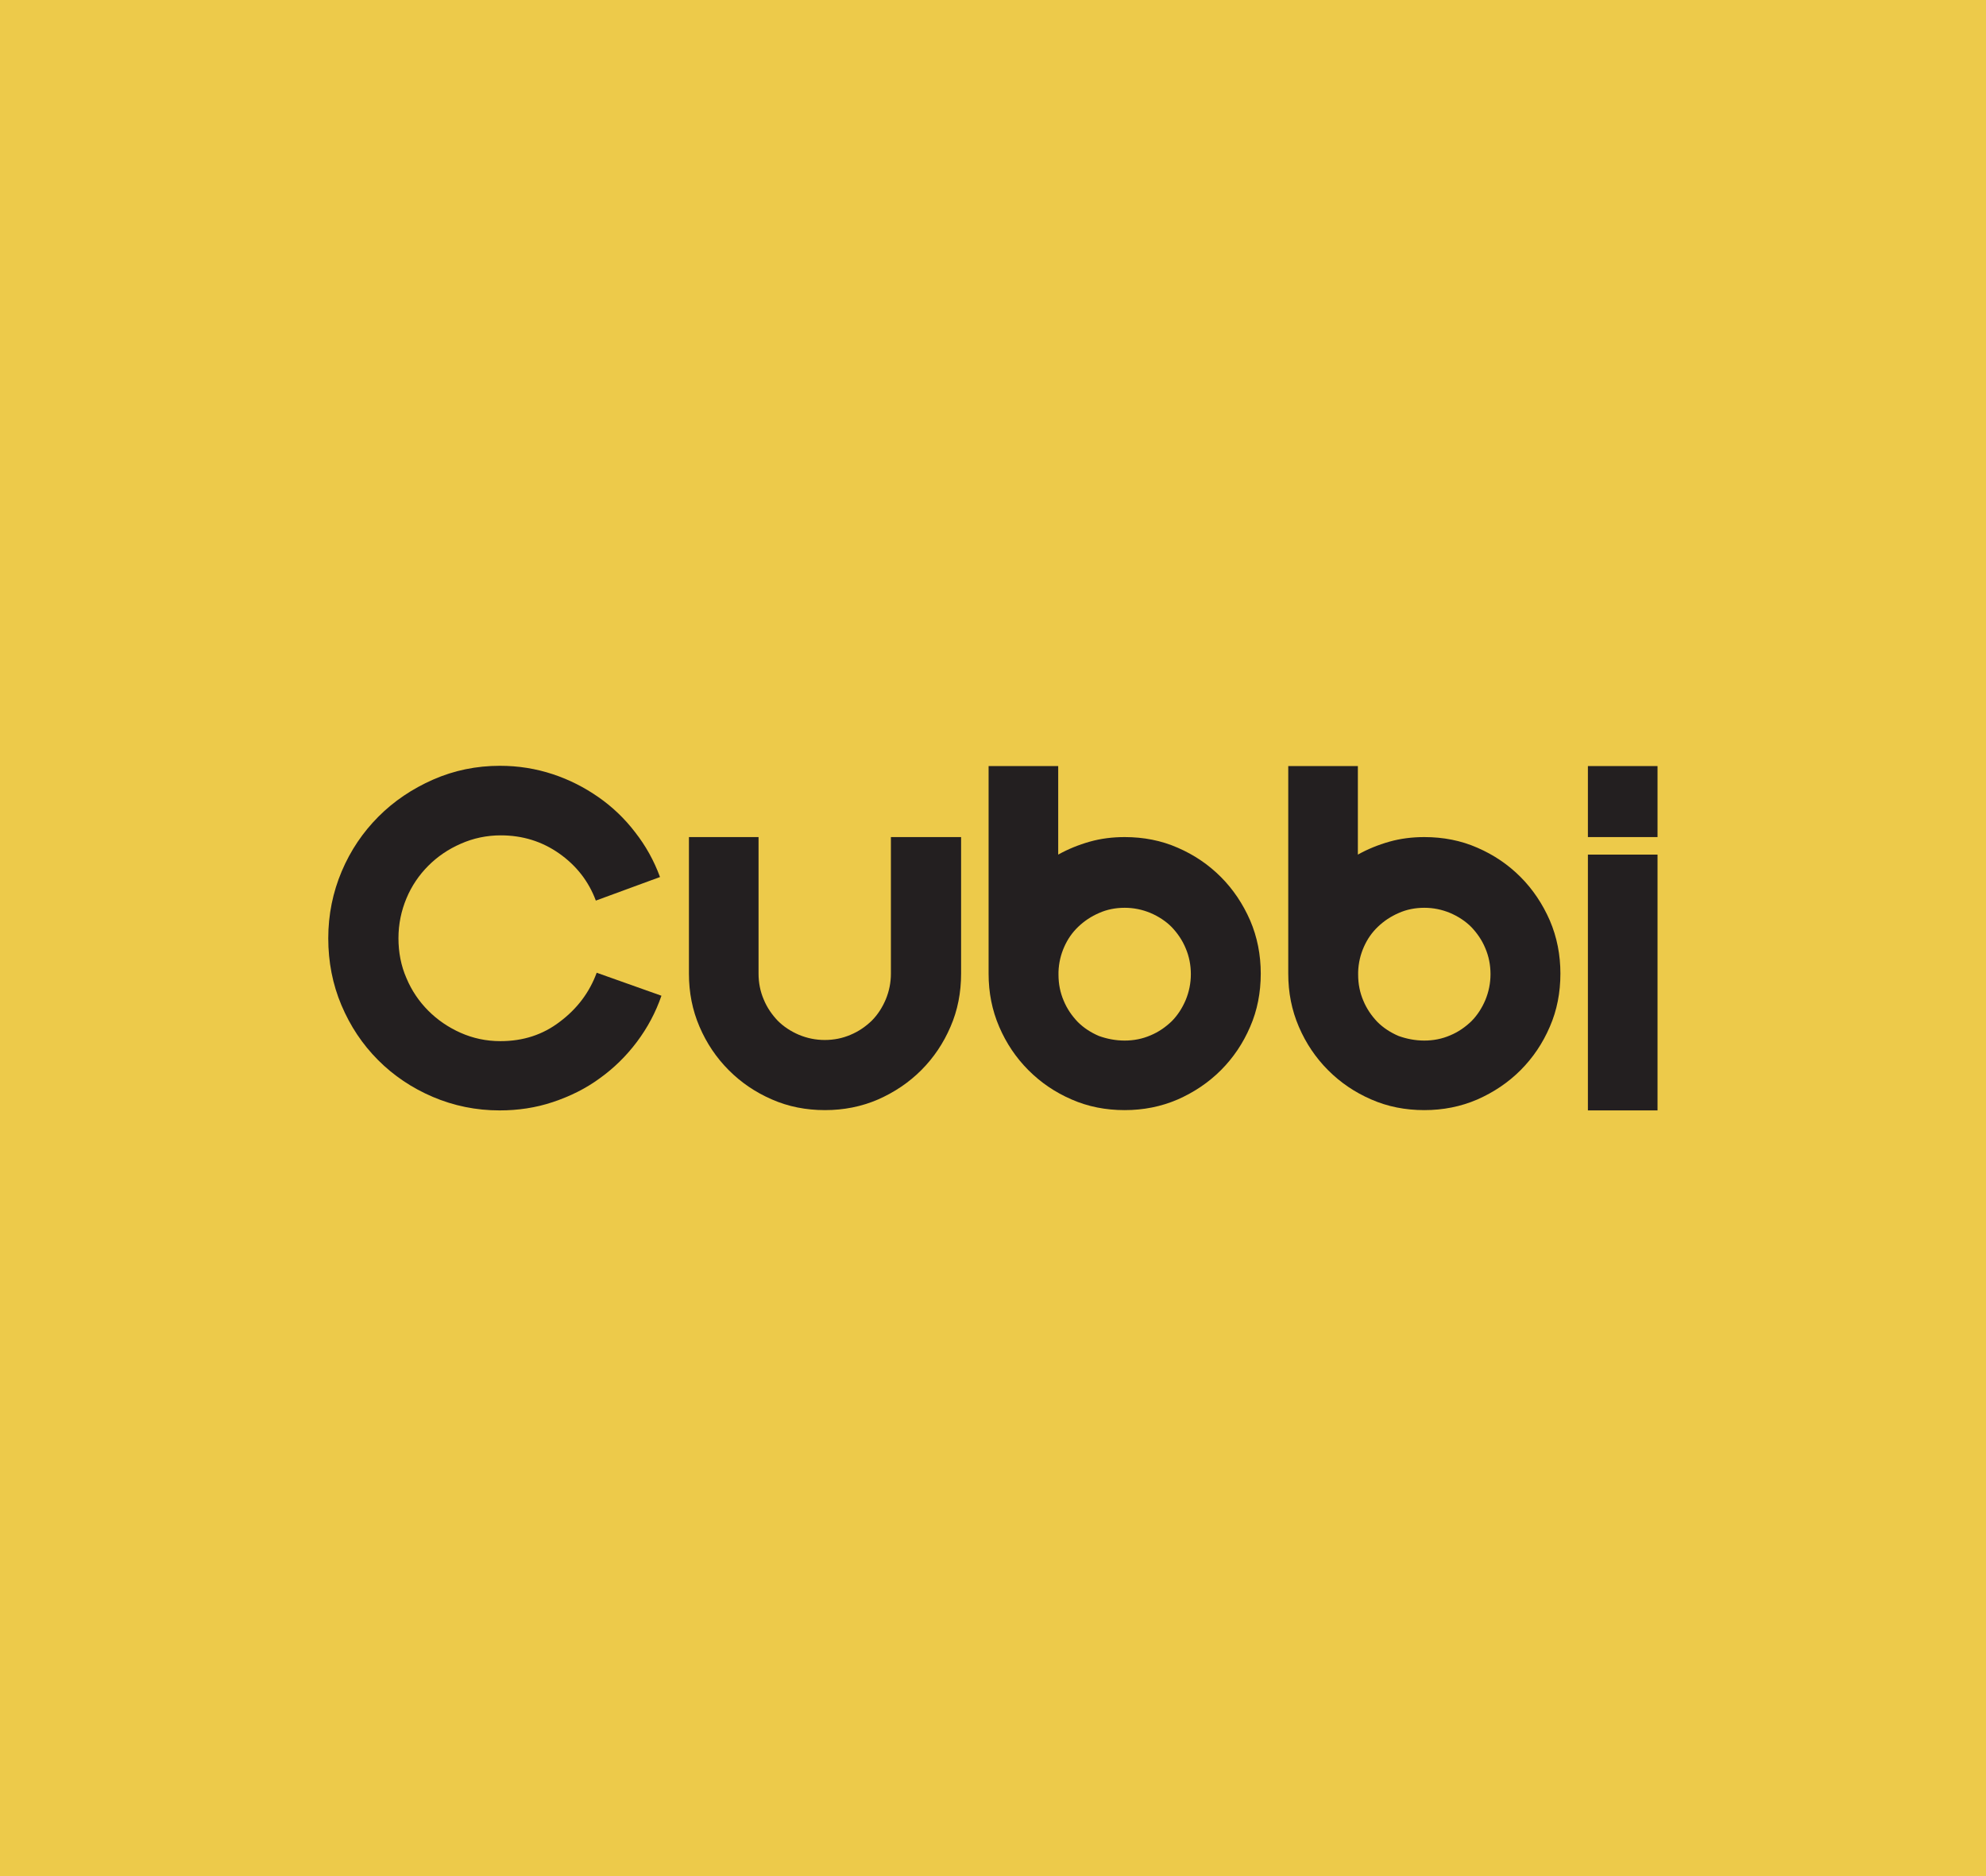 <svg width="363" height="343" viewBox="0 0 363 343" fill="none" xmlns="http://www.w3.org/2000/svg">
<rect width="363" height="343" fill="#EDCA4A"/>
<g clip-path="url(#clip0_4236_648)">
<path d="M91.47 190.337C95.606 190.337 99.219 189.181 102.361 186.764C105.503 184.399 107.754 181.404 109.063 177.831L120.897 182.035C119.85 185.082 118.332 187.92 116.394 190.495C114.457 193.069 112.205 195.276 109.64 197.115C107.074 199.007 104.194 200.425 101.052 201.476C97.91 202.527 94.664 203 91.313 203C87.019 203 82.935 202.159 79.112 200.53C75.29 198.902 71.939 196.642 69.111 193.805C66.231 190.915 64.032 187.605 62.409 183.769C60.785 179.933 60 175.835 60 171.526C60 167.218 60.838 163.119 62.461 159.284C64.084 155.448 66.336 152.138 69.163 149.3C71.991 146.463 75.342 144.204 79.165 142.522C82.987 140.841 87.071 140 91.365 140C94.769 140 97.963 140.525 101 141.524C104.037 142.522 106.812 143.941 109.378 145.727C111.944 147.514 114.195 149.668 116.08 152.138C118.017 154.607 119.536 157.339 120.636 160.334L108.906 164.643C107.597 161.123 105.346 158.233 102.204 156.026C99.062 153.819 95.502 152.716 91.522 152.716C88.956 152.716 86.495 153.241 84.244 154.239C81.94 155.238 79.95 156.604 78.275 158.285C76.599 159.967 75.237 161.963 74.295 164.223C73.352 166.482 72.829 168.899 72.829 171.526C72.829 174.101 73.3 176.57 74.295 178.83C75.237 181.089 76.599 183.086 78.275 184.767C79.95 186.449 81.94 187.815 84.191 188.813C86.443 189.811 88.852 190.337 91.47 190.337Z" fill="#231F20"/>
<path d="M125.923 153.03H138.647V177.989C138.647 179.67 138.962 181.246 139.59 182.717C140.218 184.241 141.108 185.502 142.156 186.606C143.255 187.709 144.564 188.55 146.03 189.18C147.549 189.811 149.12 190.126 150.743 190.126C152.419 190.126 153.99 189.811 155.456 189.18C156.974 188.55 158.231 187.657 159.331 186.606C160.43 185.502 161.268 184.189 161.896 182.717C162.525 181.194 162.839 179.617 162.839 177.989V153.03H175.668V177.989C175.668 181.456 175.039 184.714 173.73 187.709C172.421 190.757 170.641 193.384 168.389 195.643C166.138 197.903 163.467 199.689 160.483 201.003C157.446 202.316 154.199 202.947 150.795 202.947C147.34 202.947 144.093 202.316 141.108 201.003C138.072 199.689 135.453 197.903 133.202 195.643C130.95 193.384 129.17 190.757 127.861 187.709C126.552 184.662 125.923 181.456 125.923 177.989V153.03Z" fill="#231F20"/>
<path d="M193.419 156.236C195.199 155.238 197.137 154.45 199.179 153.872C201.221 153.294 203.368 153.031 205.567 153.031C209.023 153.031 212.269 153.662 215.254 154.975C218.291 156.289 220.909 158.075 223.161 160.335C225.412 162.594 227.193 165.274 228.502 168.269C229.811 171.316 230.439 174.574 230.439 177.989C230.439 181.457 229.811 184.715 228.502 187.71C227.193 190.757 225.412 193.385 223.161 195.644C220.909 197.903 218.239 199.69 215.254 201.004C212.217 202.317 208.971 202.947 205.567 202.947C202.111 202.947 198.865 202.317 195.88 201.004C192.843 199.69 190.225 197.903 187.973 195.644C185.722 193.385 183.941 190.757 182.632 187.71C181.323 184.662 180.695 181.457 180.695 177.989V140.053H193.419V156.236ZM205.567 190.232C207.243 190.232 208.814 189.917 210.28 189.286C211.798 188.656 213.055 187.762 214.155 186.712C215.254 185.608 216.092 184.294 216.72 182.823C217.349 181.3 217.663 179.723 217.663 178.094C217.663 176.413 217.349 174.837 216.72 173.365C216.092 171.842 215.202 170.581 214.155 169.477C213.055 168.374 211.746 167.533 210.28 166.903C208.761 166.272 207.19 165.957 205.567 165.957C203.891 165.957 202.321 166.272 200.907 166.903C199.441 167.533 198.184 168.374 197.084 169.425C195.985 170.476 195.147 171.684 194.519 173.103C193.89 174.521 193.524 176.045 193.471 177.674V178.199C193.471 179.881 193.785 181.457 194.414 182.928C195.042 184.452 195.932 185.713 196.98 186.817C198.079 187.92 199.388 188.761 200.854 189.391C202.321 189.917 203.891 190.232 205.567 190.232Z" fill="#231F20"/>
<path d="M248.19 156.236C249.97 155.238 251.907 154.45 253.949 153.872C255.992 153.294 258.138 153.031 260.338 153.031C263.794 153.031 267.04 153.662 270.025 154.975C273.062 156.289 275.68 158.075 277.931 160.335C280.183 162.594 281.963 165.274 283.272 168.269C284.581 171.316 285.21 174.574 285.21 177.989C285.21 181.457 284.581 184.715 283.272 187.71C281.963 190.757 280.183 193.385 277.931 195.644C275.68 197.903 273.009 199.69 270.025 201.004C266.988 202.317 263.741 202.947 260.338 202.947C256.882 202.947 253.635 202.317 250.651 201.004C247.614 199.69 244.995 197.903 242.744 195.644C240.492 193.385 238.712 190.757 237.403 187.71C236.094 184.662 235.466 181.457 235.466 177.989V140.053H248.19V156.236ZM260.338 190.232C262.013 190.232 263.584 189.917 265.05 189.286C266.569 188.656 267.825 187.762 268.925 186.712C270.025 185.608 270.863 184.294 271.491 182.823C272.119 181.3 272.433 179.723 272.433 178.094C272.433 176.413 272.119 174.837 271.491 173.365C270.863 171.842 269.972 170.581 268.925 169.477C267.825 168.374 266.517 167.533 265.05 166.903C263.532 166.272 261.961 165.957 260.338 165.957C258.662 165.957 257.091 166.272 255.677 166.903C254.211 167.533 252.955 168.374 251.855 169.425C250.755 170.476 249.918 171.684 249.289 173.103C248.661 174.521 248.294 176.045 248.242 177.674V178.199C248.242 179.881 248.556 181.457 249.184 182.928C249.813 184.452 250.703 185.713 251.75 186.817C252.85 187.92 254.159 188.761 255.625 189.391C257.091 189.917 258.662 190.232 260.338 190.232Z" fill="#231F20"/>
<path d="M290.236 153.031V140.053H302.962V153.031H290.236ZM302.962 156.236V203H290.236V156.236H302.962Z" fill="#231F20"/>
</g>
<defs>
<clipPath id="clip0_4236_648">
<rect width="243" height="63" fill="white" transform="translate(60 140)"/>
</clipPath>
</defs>
</svg>
